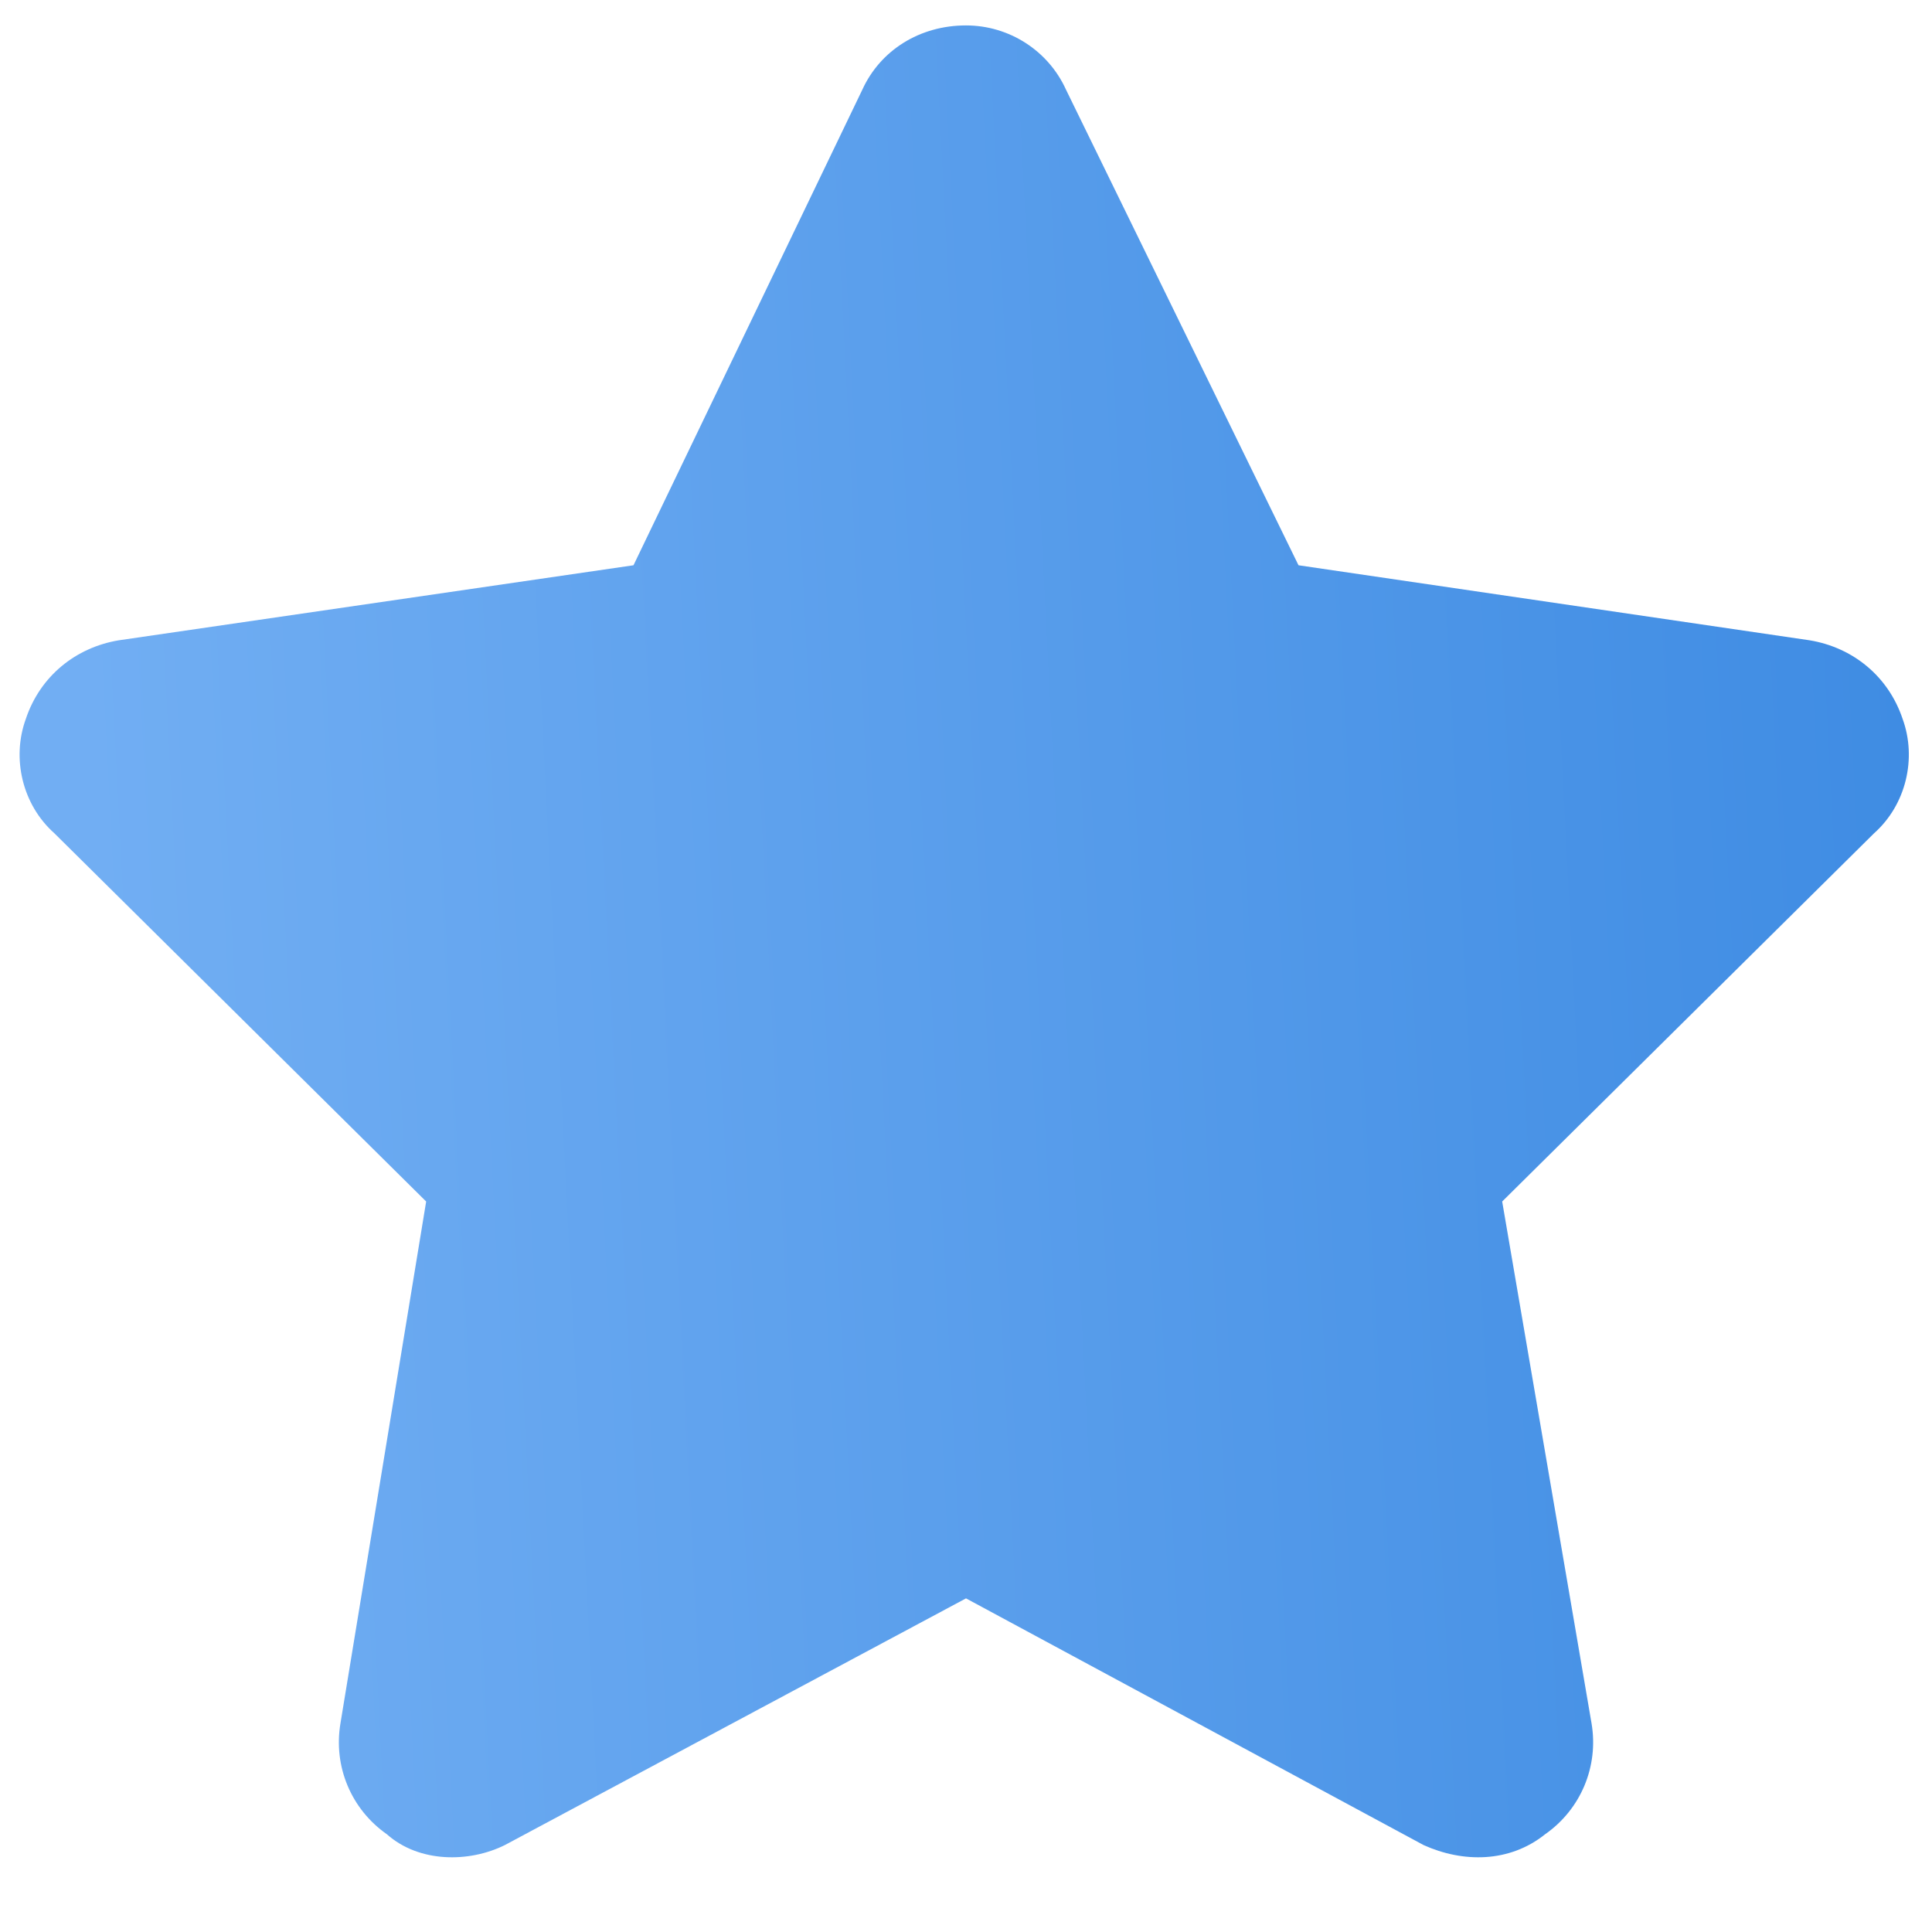 <?xml version="1.0" encoding="UTF-8"?> <svg xmlns="http://www.w3.org/2000/svg" width="19" height="19" viewBox="0 0 19 19" fill="none"> <path d="M12.77 5.559L17.797 6.297C18.219 6.367 18.57 6.648 18.711 7.07C18.852 7.457 18.746 7.914 18.43 8.195L14.773 11.816L15.652 16.949C15.723 17.371 15.547 17.793 15.195 18.039C14.844 18.32 14.387 18.32 14 18.145L9.5 15.719L4.965 18.145C4.613 18.32 4.121 18.32 3.805 18.039C3.453 17.793 3.277 17.371 3.348 16.949L4.191 11.816L0.535 8.195C0.219 7.914 0.113 7.457 0.254 7.07C0.395 6.648 0.746 6.367 1.168 6.297L6.23 5.559L8.48 0.883C8.656 0.496 9.043 0.25 9.5 0.25C9.922 0.25 10.309 0.496 10.484 0.883L12.77 5.559Z" fill="url(#paint0_linear_28_1524)"></path> <defs> <linearGradient id="paint0_linear_28_1524" x1="1.333" y1="16.333" x2="20.236" y2="15.366" gradientUnits="userSpaceOnUse"> <stop stop-color="#71AEF3"></stop> <stop offset="1" stop-color="#3C8AE2"></stop> </linearGradient> </defs> </svg> 